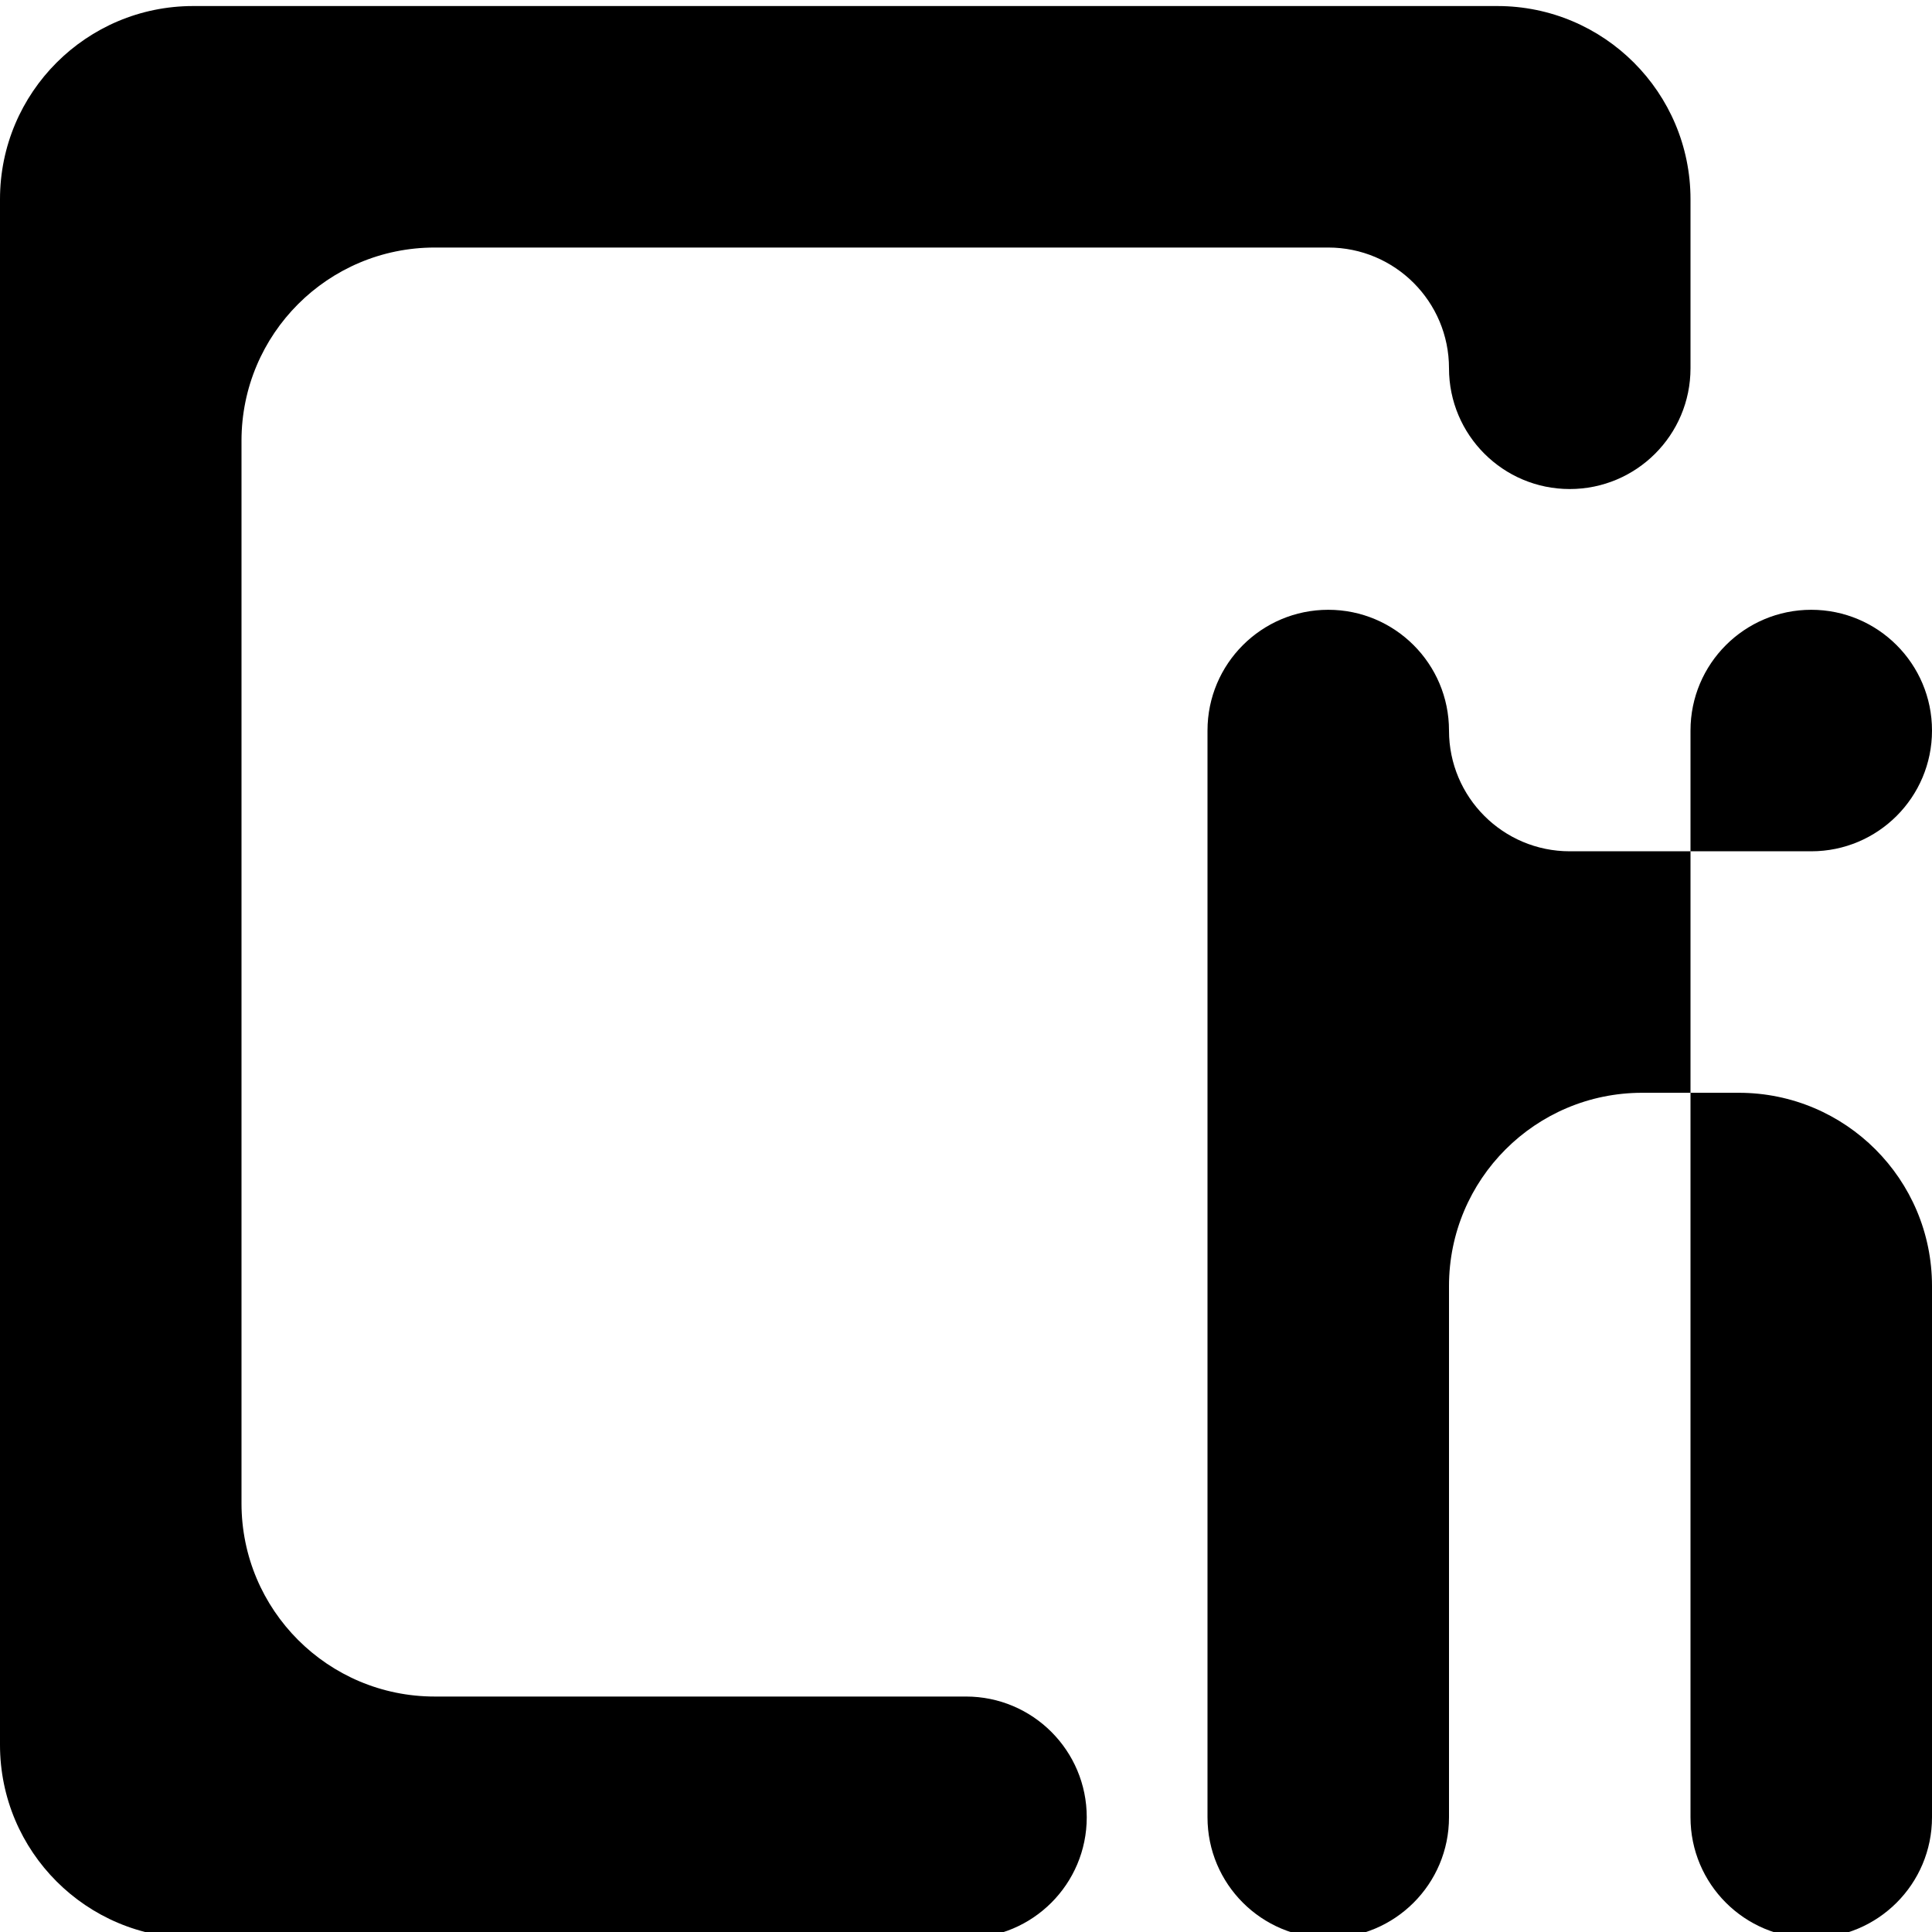 <!--
  - Copyright © 2024 Independent Society of Knowledge
  - This program is free software: you can redistribute it and/or modify
  - it under the terms of the GNU General Public License as published by
  - the Free Software Foundation, either version 2 of the License, or
  - (at your option) any later version.
  -
  - This program is distributed in the hope that it will be useful,
  - but WITHOUT ANY WARRANTY; without even the implied warranty of
  - MERCHANTABILITY or FITNESS FOR A PARTICULAR PURPOSE. See the
  - GNU General Public License for more details.
  -
  - You should have received a copy of the GNU General Public License
  - along with this program. If not, see <https://www.gnu.org/licenses/>.
  -
  - Contact Information:
  - Independent Society of Knowledge
  - Email: projects@iskportal.com
  -
  - SPDX-License-Identifier: GPL-2.0-or-later
  -
  - Developed by: Amir H. Ebrahimnezhad (if you helped or your commits are going to be pulled please add your name and email with a comma.)
  - Email:        ceo@iskportal.com
  - version 1.0.0
  -
  -->

<svg width="160" height="160" viewBox="0 0 160 160" fill="none" xmlns="http://www.w3.org/2000/svg">
    <path d="M16 160.5H80C85.523 160.5 90 156.023 90 150.5C90 144.977 85.523 140.5 80 140.5H36C27.163 140.5 20 133.337 20 124.5V36.5C20 27.663 27.163 20.5 36 20.5H110C115.523 20.5 120 24.977 120 30.5C120 36.023 124.477 40.5 130 40.5C135.523 40.5 140 36.023 140 30.5V16.5C140 7.663 132.837 0.5 124 0.5H16C7.163 0.5 0 7.663 0 16.5V144.5C0 153.337 7.163 160.5 16 160.5Z" fill="currentColor"/>
    <path d="M100 150.5V60.5C100 54.977 104.477 50.5 110 50.5C115.523 50.5 120 54.977 120 60.5C120 66.023 124.477 70.5 130 70.5H140V60.5C140 54.977 144.477 50.5 150 50.5C155.523 50.5 160 54.977 160 60.5C160 66.023 155.523 70.5 150 70.5H140V90.5H144C152.837 90.5 160 97.663 160 106.5V150.5C160 156.023 155.523 160.5 150 160.5C144.477 160.5 140 156.023 140 150.5V90.5H136C127.163 90.5 120 97.663 120 106.5V125.5V150.5C120 156.023 115.523 160.5 110 160.5C104.477 160.5 100 156.023 100 150.5Z" fill="currentColor"/>
</svg>
